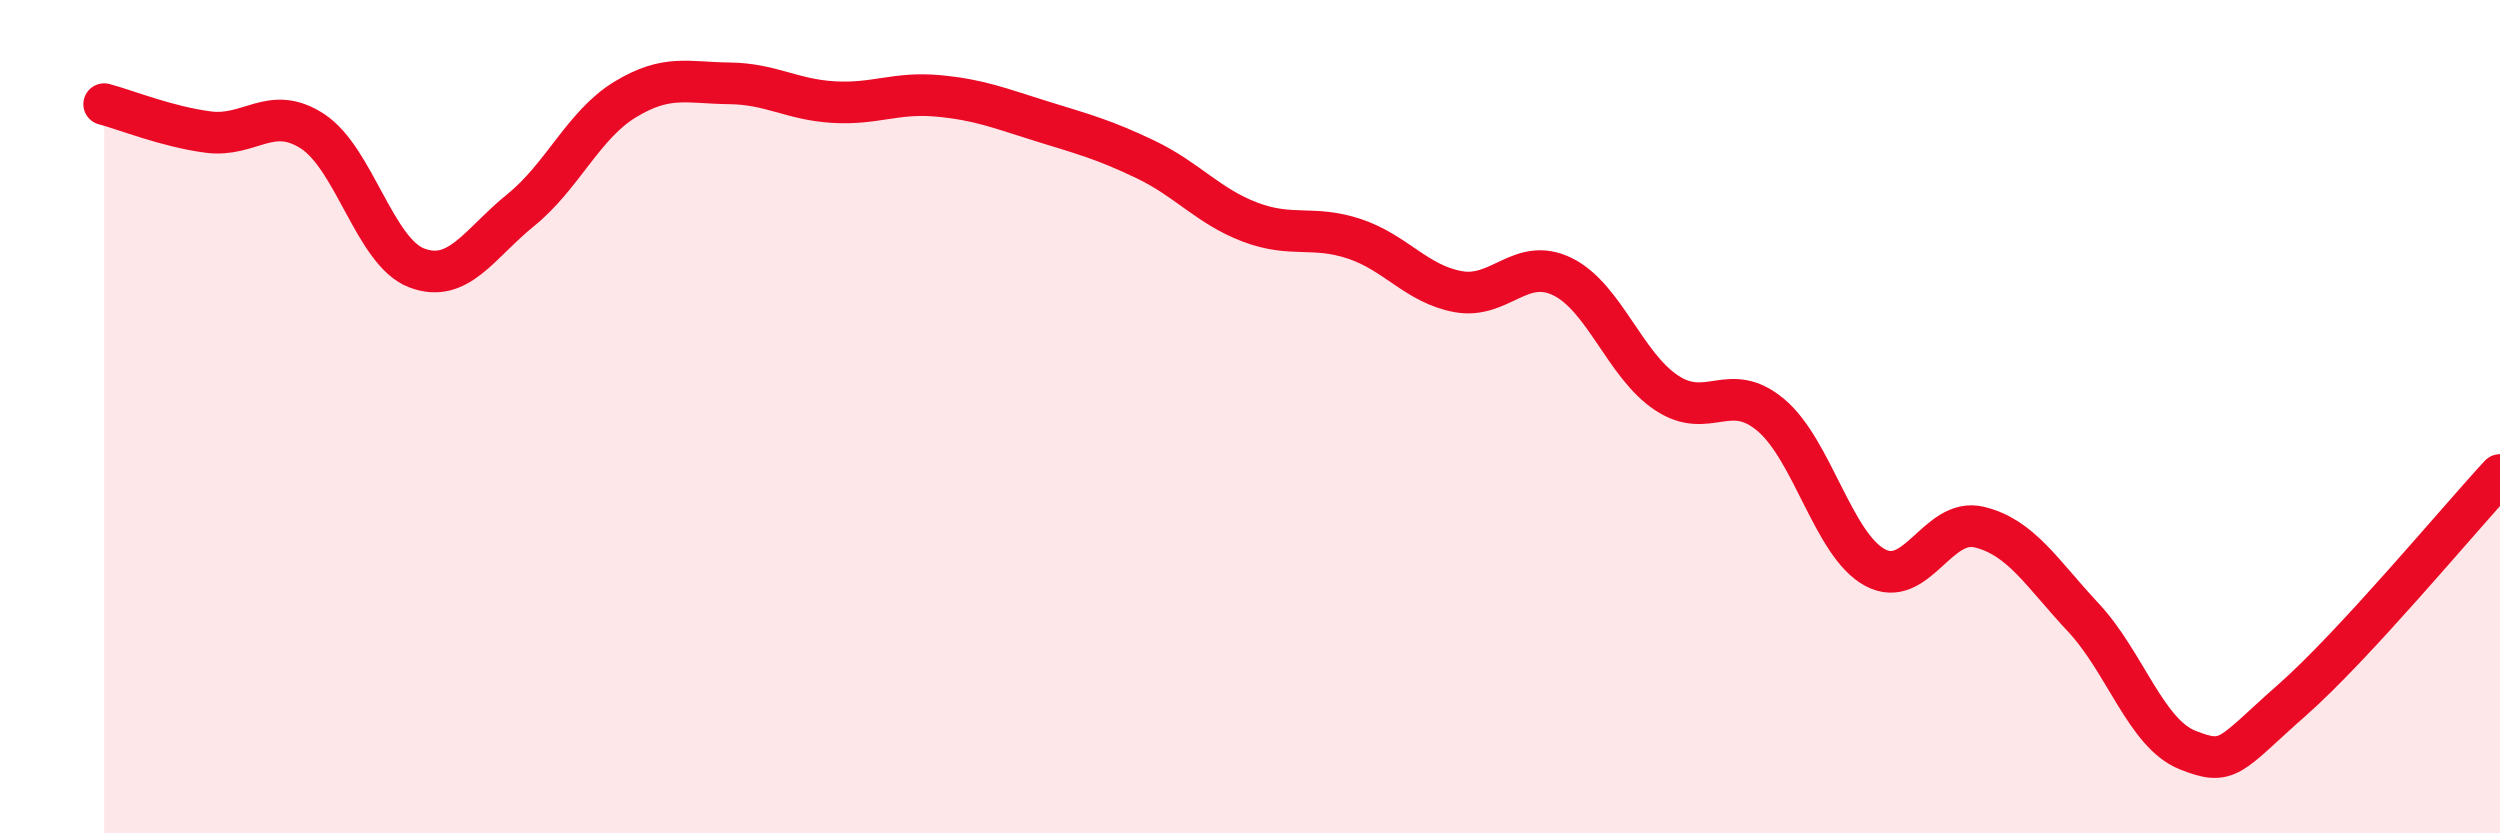 
    <svg width="60" height="20" viewBox="0 0 60 20" xmlns="http://www.w3.org/2000/svg">
      <path
        d="M 2.5,2.5 C 3,2.63 4,3.04 5,3.17 C 6,3.3 6.5,2.5 7.5,3.15 C 8.5,3.8 9,6.05 10,6.43 C 11,6.81 11.5,5.85 12.5,5.04 C 13.5,4.23 14,3 15,2.39 C 16,1.78 16.5,1.99 17.5,2 C 18.5,2.01 19,2.39 20,2.45 C 21,2.51 21.5,2.21 22.5,2.3 C 23.5,2.39 24,2.6 25,2.91 C 26,3.22 26.5,3.35 27.5,3.83 C 28.5,4.31 29,4.95 30,5.33 C 31,5.71 31.5,5.4 32.5,5.73 C 33.5,6.06 34,6.82 35,7 C 36,7.18 36.5,6.15 37.5,6.64 C 38.5,7.13 39,8.77 40,9.43 C 41,10.09 41.5,9.12 42.5,9.96 C 43.5,10.8 44,13.08 45,13.62 C 46,14.16 46.5,12.41 47.5,12.65 C 48.5,12.89 49,13.75 50,14.82 C 51,15.89 51.5,17.6 52.5,18 C 53.5,18.4 53.5,18.13 55,16.81 C 56.5,15.49 59,12.48 60,11.4L60 20L2.5 20Z"
        fill="#EB0A25"
        opacity="0.1"
        stroke-linecap="round"
        stroke-linejoin="round"
      />
      <path
        d="M 2.5,2.5 C 3,2.63 4,3.04 5,3.17 C 6,3.3 6.5,2.5 7.5,3.15 C 8.5,3.8 9,6.05 10,6.43 C 11,6.81 11.5,5.85 12.5,5.04 C 13.5,4.23 14,3 15,2.39 C 16,1.78 16.5,1.99 17.5,2 C 18.5,2.01 19,2.39 20,2.45 C 21,2.51 21.5,2.21 22.5,2.3 C 23.5,2.39 24,2.6 25,2.91 C 26,3.22 26.5,3.35 27.5,3.83 C 28.5,4.31 29,4.95 30,5.33 C 31,5.71 31.5,5.4 32.5,5.73 C 33.5,6.06 34,6.82 35,7 C 36,7.18 36.5,6.15 37.5,6.64 C 38.5,7.13 39,8.77 40,9.43 C 41,10.09 41.5,9.12 42.5,9.96 C 43.5,10.8 44,13.08 45,13.62 C 46,14.16 46.5,12.41 47.5,12.65 C 48.5,12.89 49,13.75 50,14.82 C 51,15.89 51.5,17.6 52.5,18 C 53.5,18.4 53.5,18.13 55,16.81 C 56.5,15.49 59,12.48 60,11.4"
        stroke="#EB0A25"
        stroke-width="1"
        fill="none"
        stroke-linecap="round"
        stroke-linejoin="round"
      />
    </svg>
  
